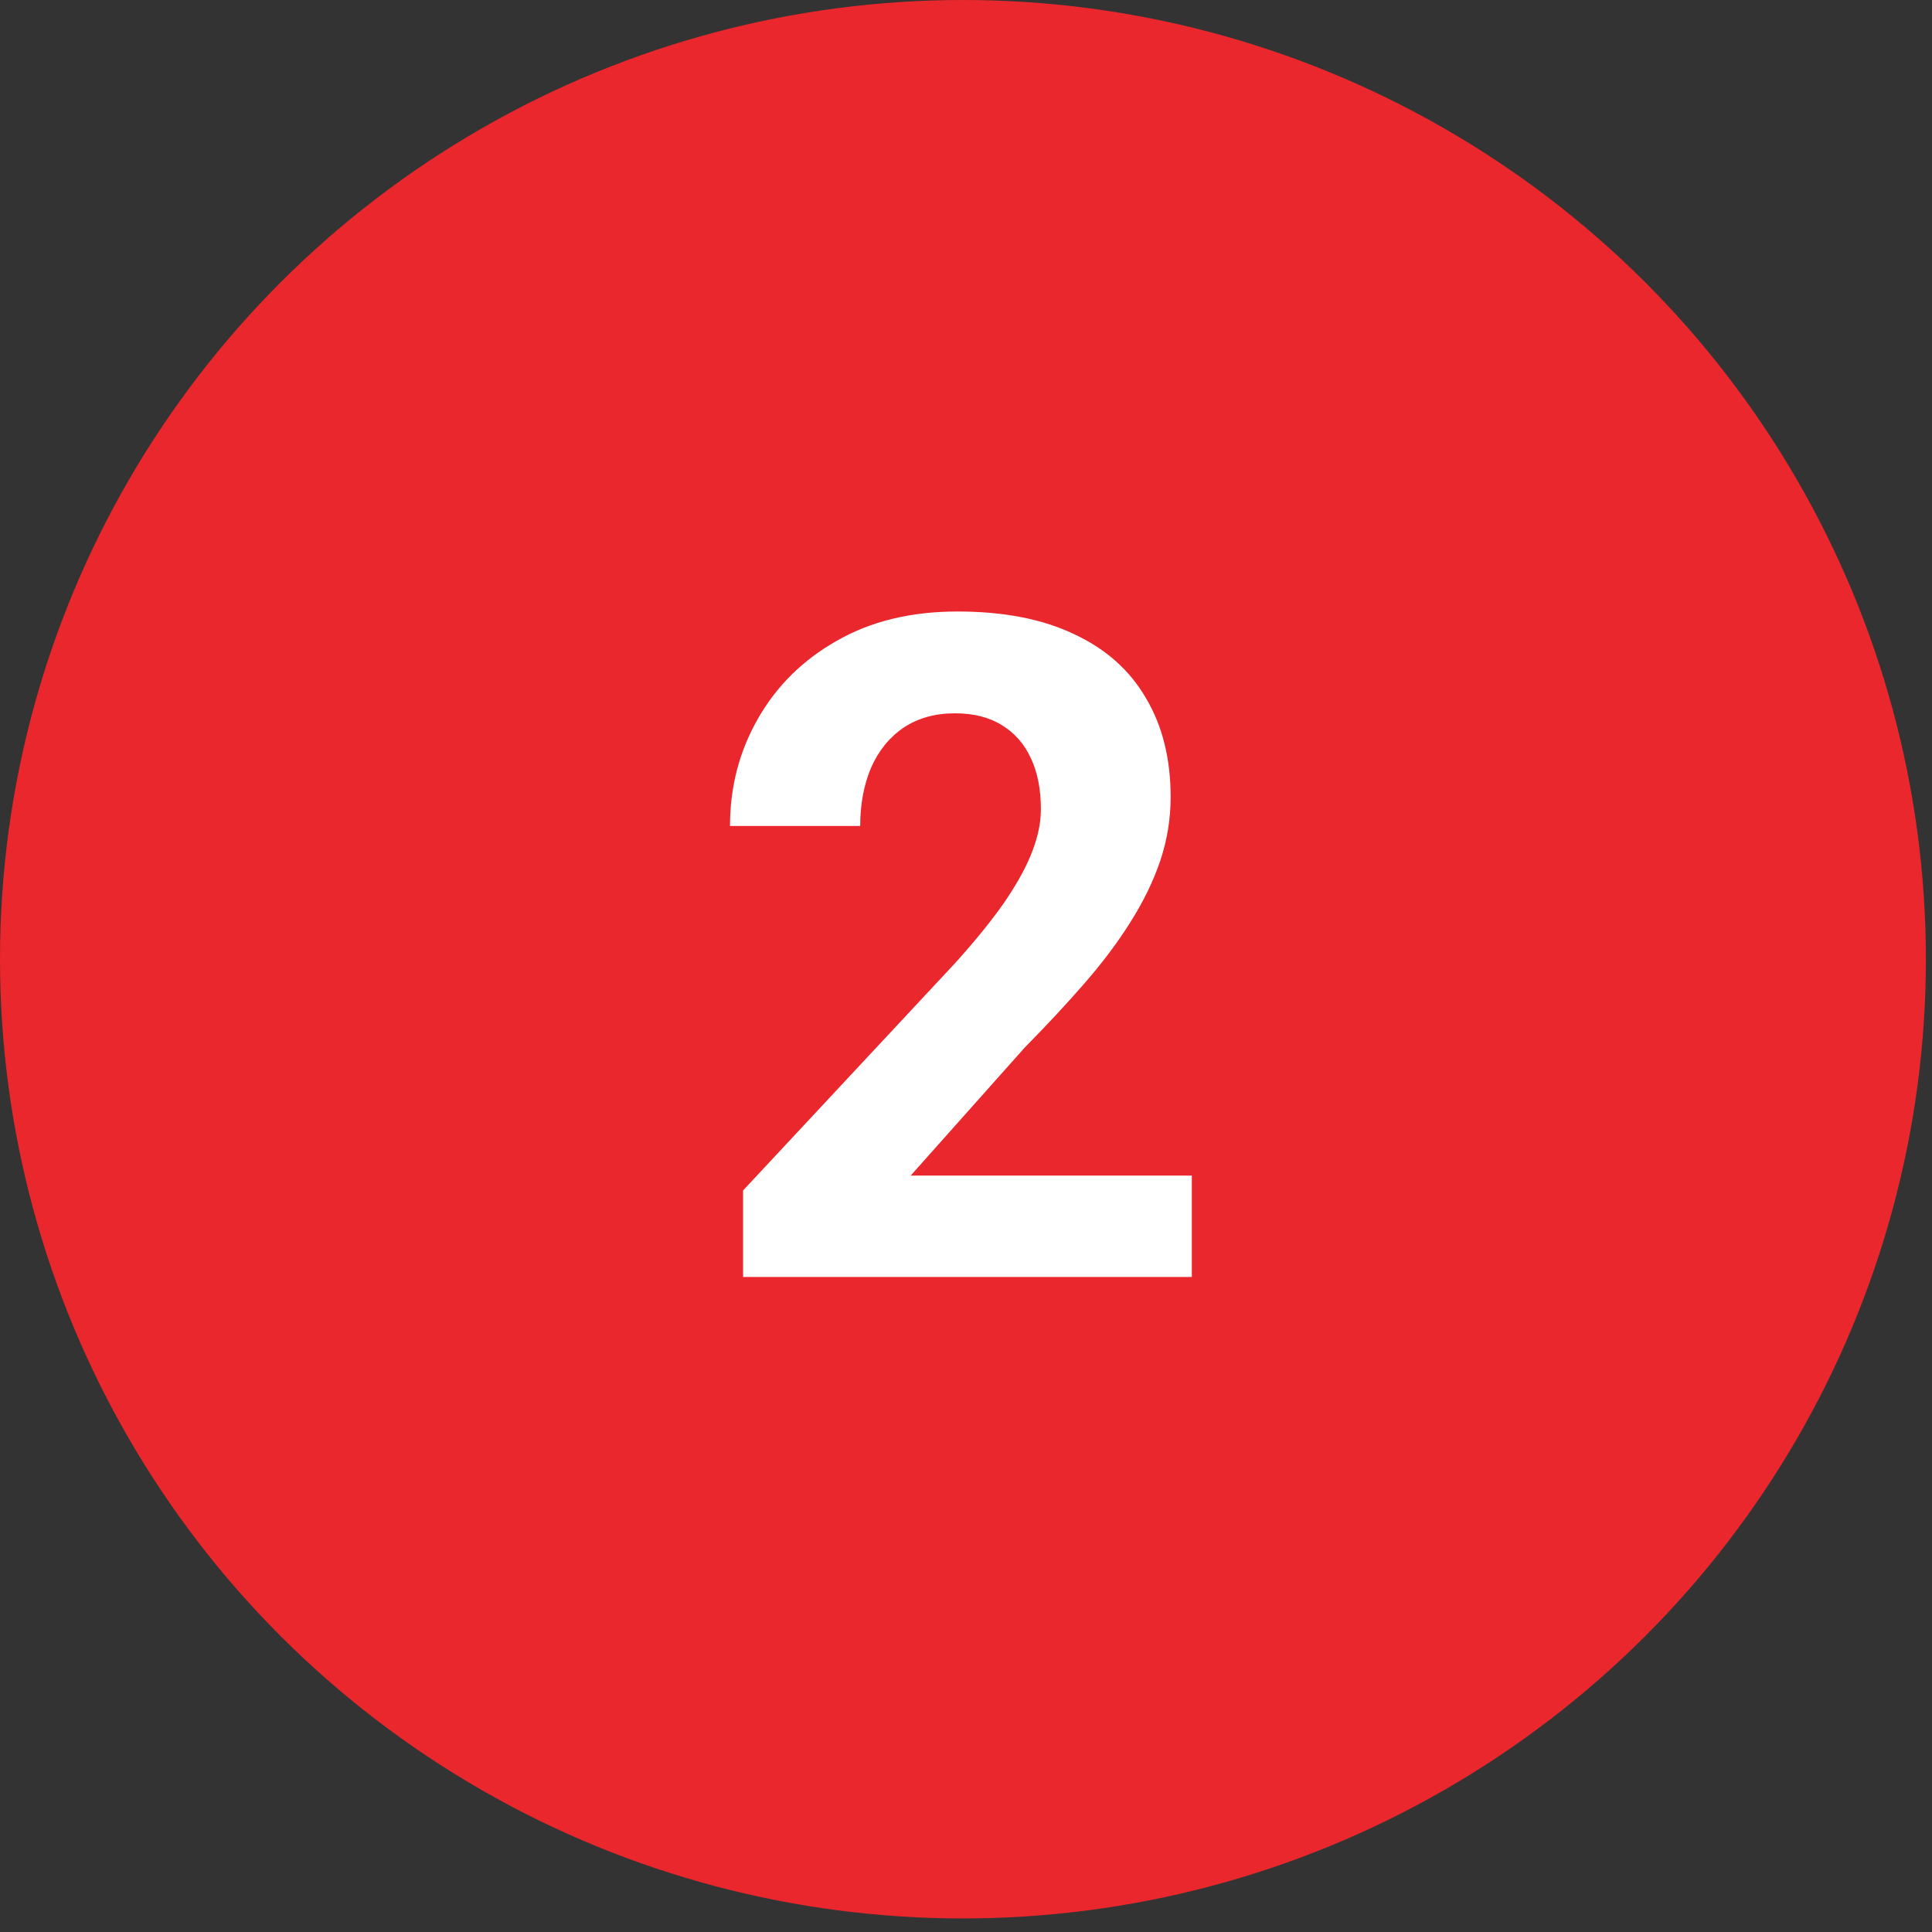 <svg width="67" height="67" viewBox="0 0 67 67" fill="none" xmlns="http://www.w3.org/2000/svg">
<rect x="0" y="0" width="67" height="67" fill="#333333" stroke="none"/>
<ellipse cx="33.394" cy="33.265" rx="33.394" ry="33.265" fill="#E9272C"/>
<path d="M41.331 40.769V44.284H25.769V41.284L33.128 33.394C33.868 32.571 34.451 31.847 34.878 31.222C35.305 30.586 35.613 30.019 35.8 29.519C35.998 29.008 36.097 28.524 36.097 28.065C36.097 27.378 35.982 26.789 35.753 26.3C35.524 25.8 35.185 25.414 34.738 25.144C34.3 24.873 33.758 24.737 33.113 24.737C32.425 24.737 31.831 24.904 31.331 25.237C30.842 25.571 30.467 26.034 30.206 26.628C29.956 27.222 29.831 27.894 29.831 28.644H25.316C25.316 27.289 25.639 26.05 26.284 24.925C26.93 23.789 27.842 22.888 29.019 22.222C30.196 21.545 31.592 21.206 33.206 21.206C34.8 21.206 36.144 21.466 37.238 21.987C38.342 22.498 39.175 23.237 39.738 24.206C40.31 25.164 40.597 26.31 40.597 27.644C40.597 28.394 40.477 29.128 40.238 29.847C39.998 30.555 39.654 31.263 39.206 31.972C38.769 32.67 38.238 33.378 37.613 34.097C36.988 34.815 36.295 35.56 35.534 36.331L31.581 40.769H41.331Z" fill="white"/>
</svg>
